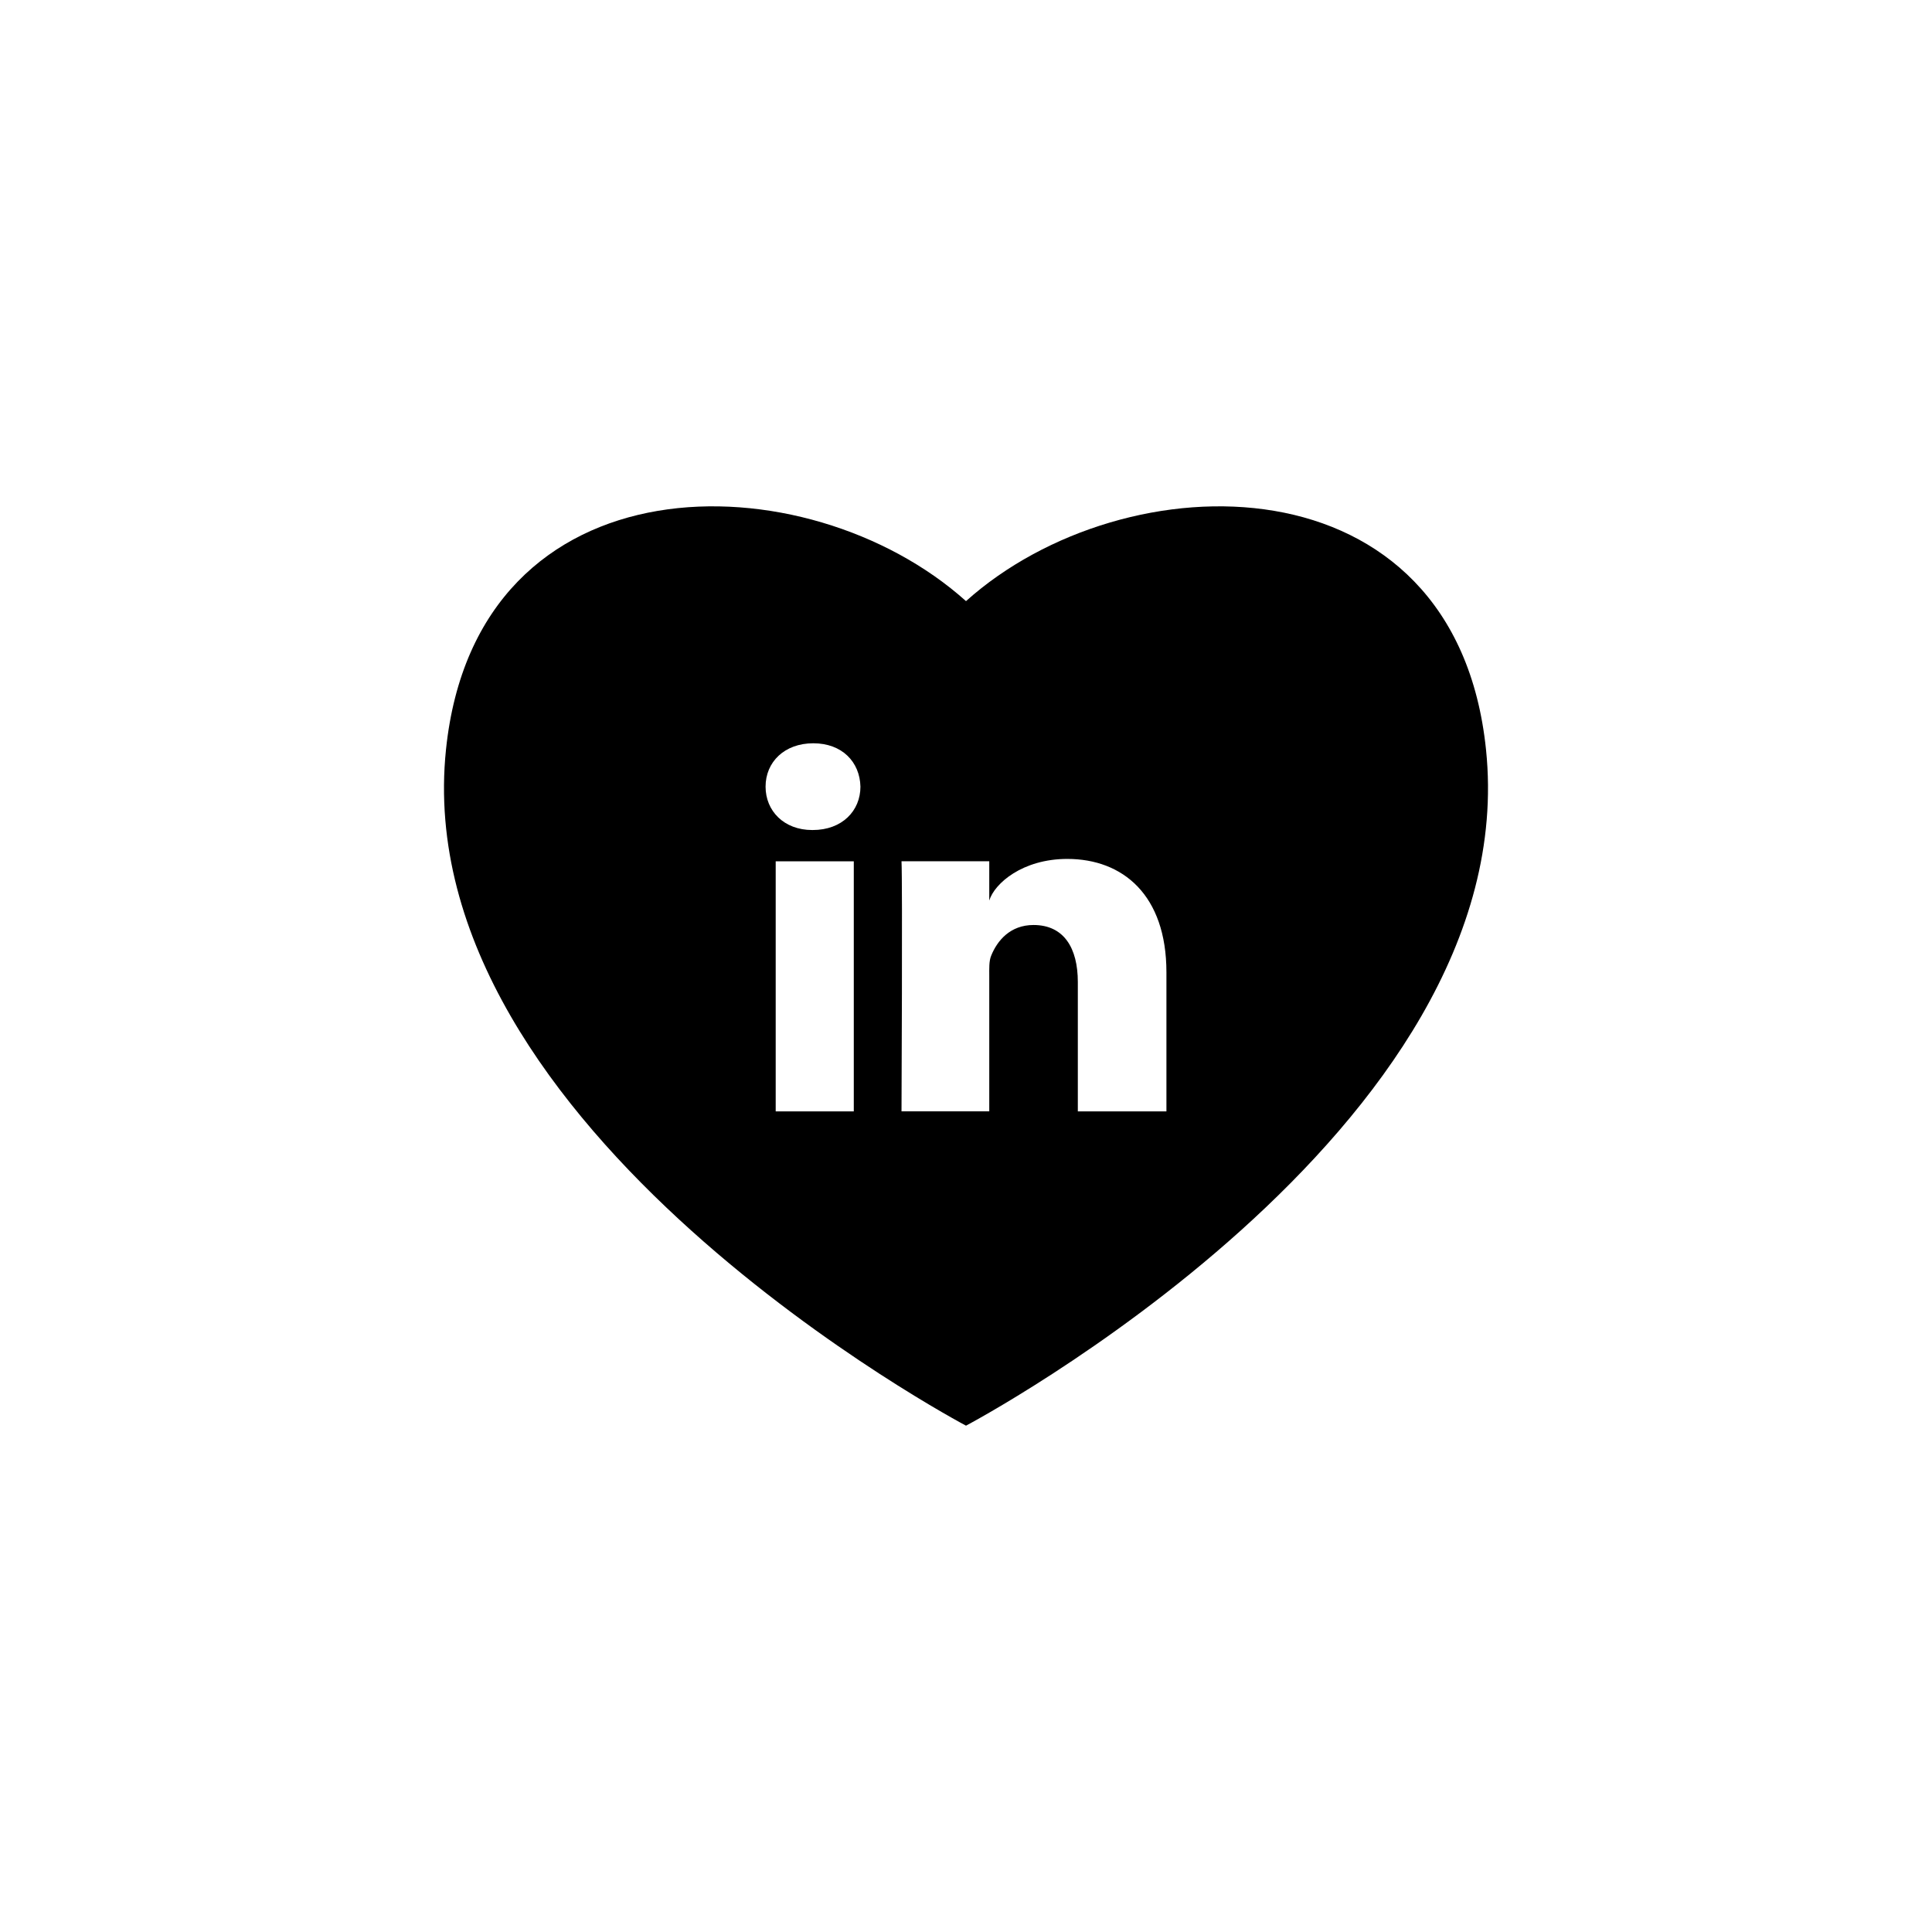 <?xml version="1.0" encoding="utf-8"?>
<!-- Generator: Adobe Illustrator 16.0.0, SVG Export Plug-In . SVG Version: 6.00 Build 0)  -->
<!DOCTYPE svg PUBLIC "-//W3C//DTD SVG 1.1//EN" "http://www.w3.org/Graphics/SVG/1.1/DTD/svg11.dtd">
<svg version="1.1" id="Layer_1" xmlns="http://www.w3.org/2000/svg" xmlns:xlink="http://www.w3.org/1999/xlink" x="0px" y="0px"
	 width="50px" height="50px" viewBox="0 0 50 50" enable-background="new 0 0 50 50" xml:space="preserve">
<path d="M38.458,19.4c-0.79-7.658-9.339-7.539-13.458-3.843c-4.119-3.696-12.664-3.815-13.458,3.843
	C10.52,29.258,25,36.896,25,36.896S39.48,29.258,38.458,19.4z M22.096,28.763h-2.021v-6.472h2.021V28.763z M21.033,21.481H21.02
	c-0.732,0-1.207-0.495-1.207-1.122c0-0.639,0.489-1.123,1.235-1.123s1.205,0.484,1.22,1.123
	C22.268,20.984,21.794,21.481,21.033,21.481z M30.187,28.763h-2.293v-3.349c0-0.877-0.358-1.475-1.147-1.475
	c-0.603,0-0.938,0.404-1.095,0.793c-0.059,0.14-0.05,0.334-0.05,0.528v3.502h-2.271c0,0,0.028-5.933,0-6.472h2.271v1.016
	c0.135-0.443,0.861-1.077,2.019-1.077c1.436,0,2.566,0.931,2.566,2.935V28.763z"/>
</svg>
